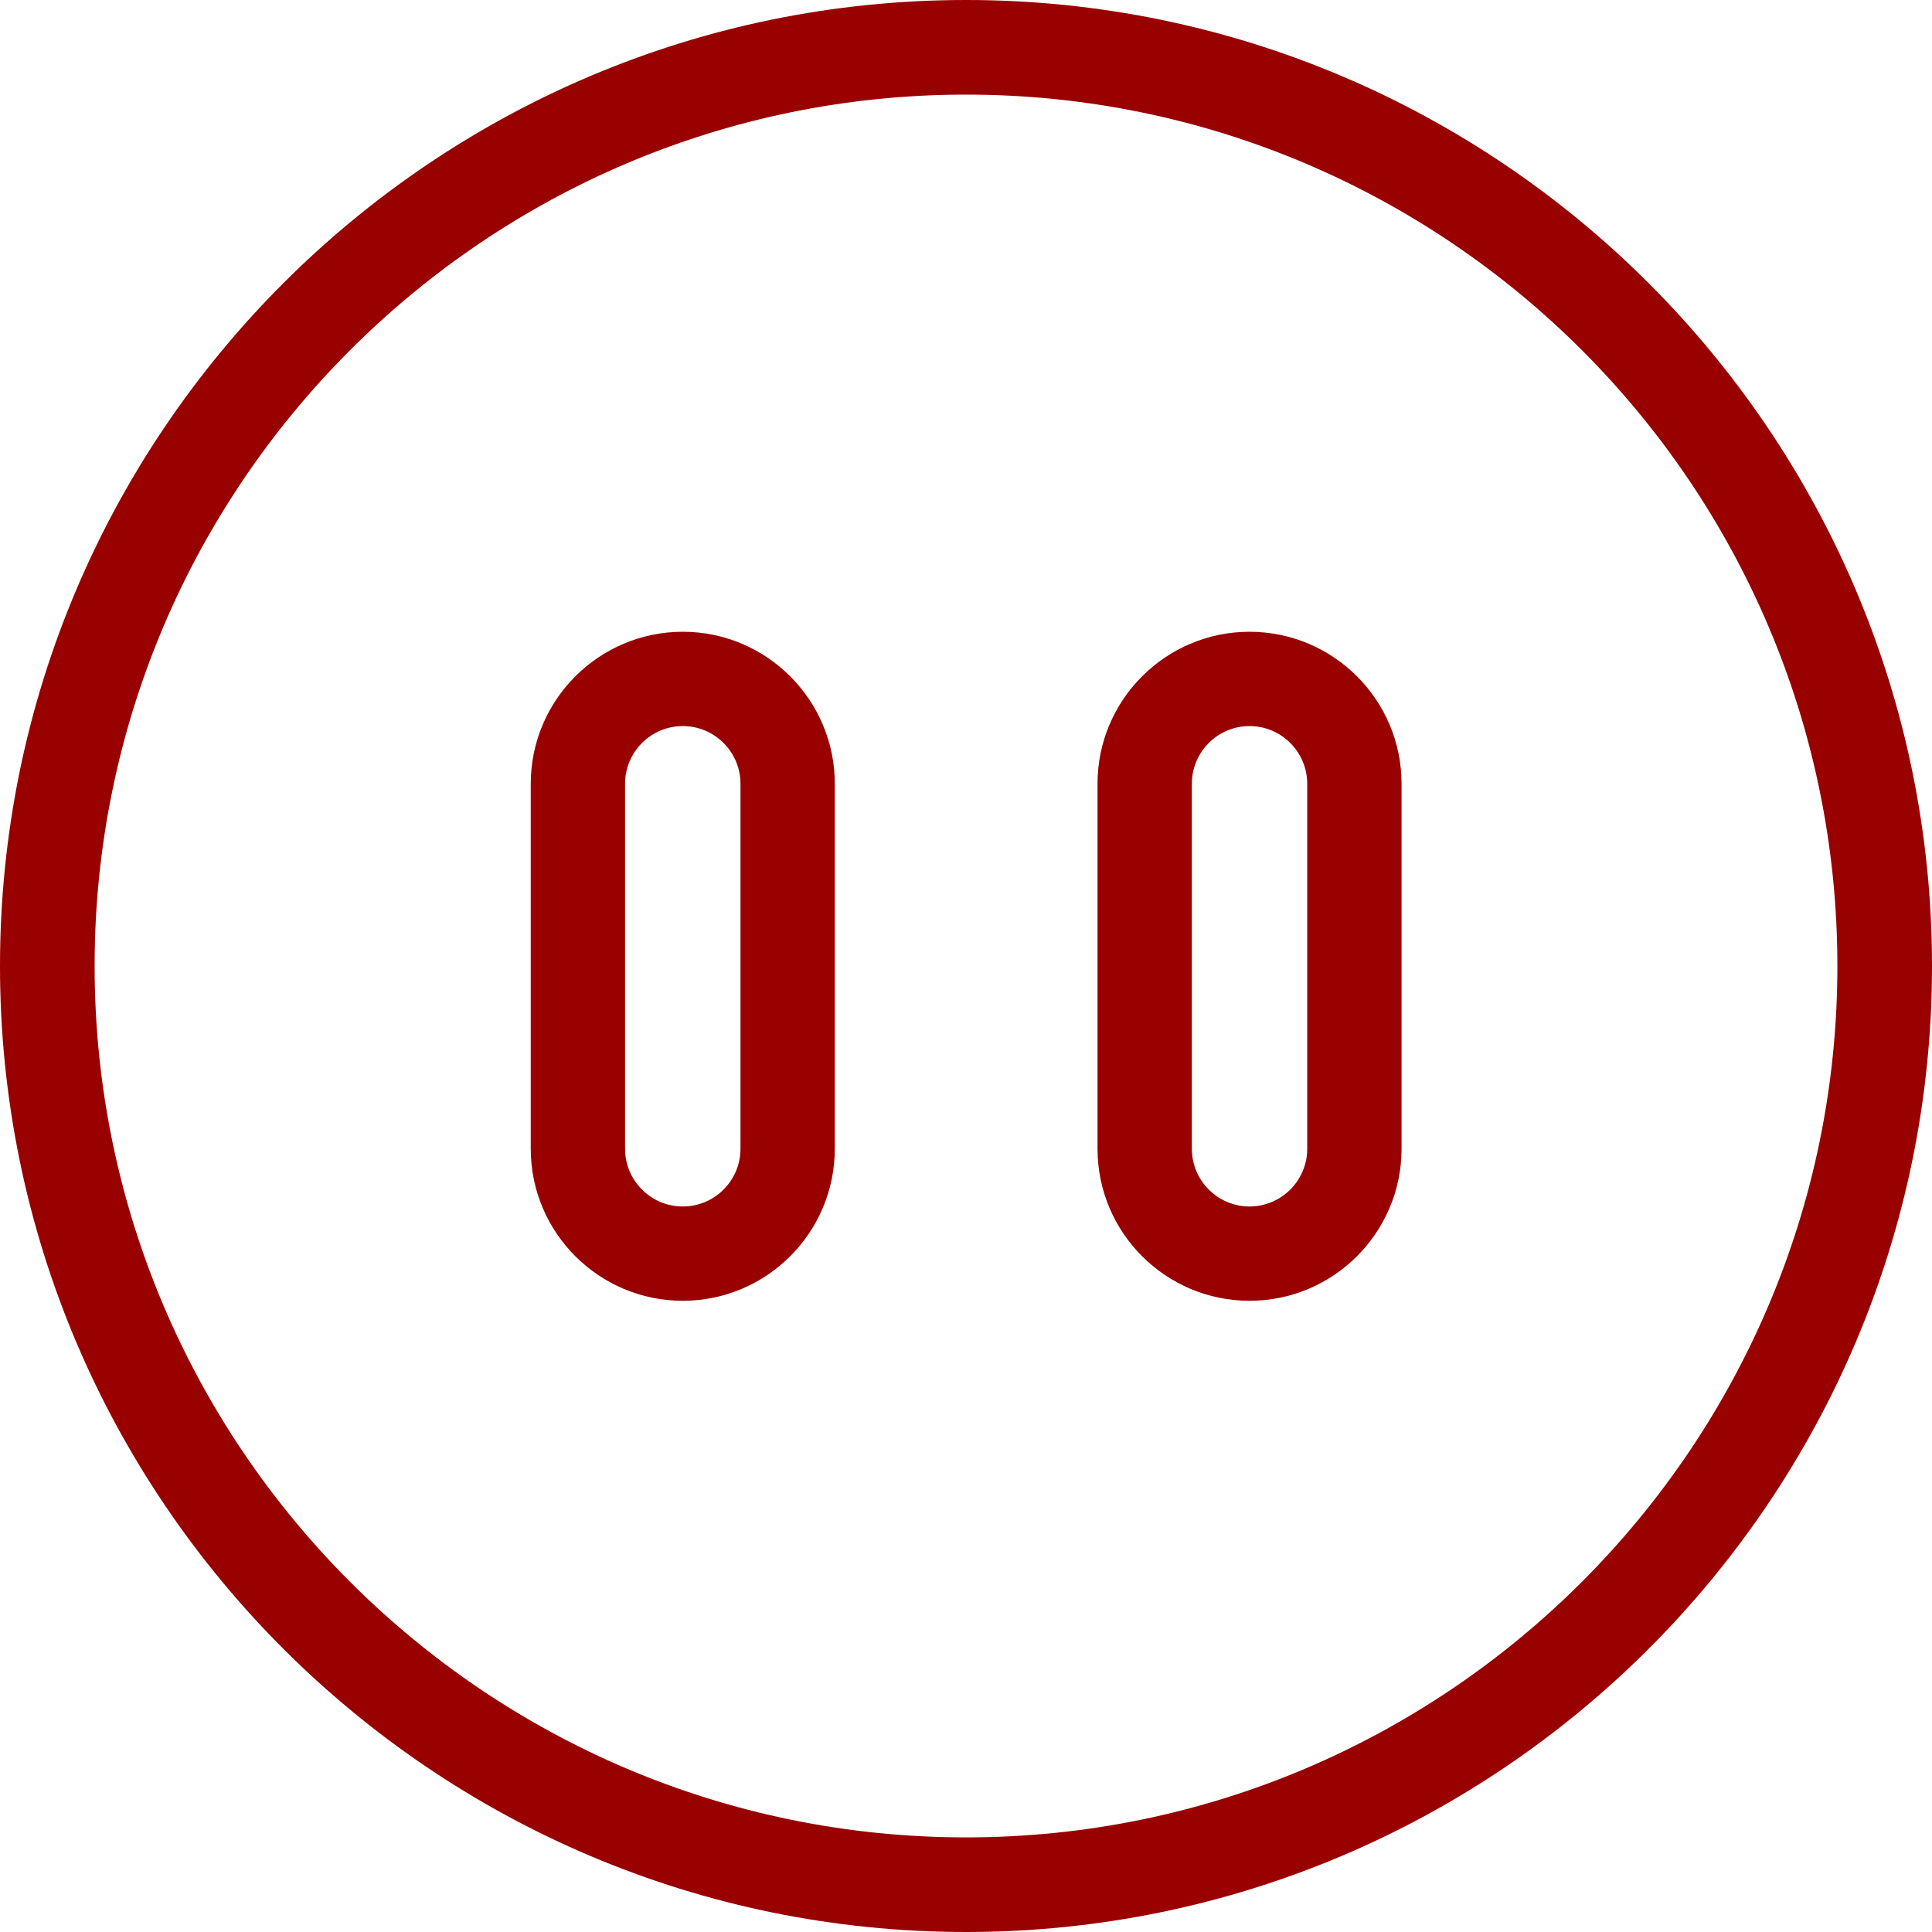 <?xml version="1.0" encoding="UTF-8"?>
<svg xmlns="http://www.w3.org/2000/svg" id="Ebene_1" version="1.1" viewBox="0 0 70 70">
  <defs>
    <style>
      .st0 {
        fill: #900;
      }
    </style>
  </defs>
  <path class="st0" d="M45.273,22.89c-3.038,0-5.508,2.471-5.508,5.508v13.224c0,3.038,2.471,5.508,5.508,5.508s5.508-2.471,5.508-5.508v-13.224c0-3.038-2.471-5.508-5.508-5.508ZM47.363,41.622c0,1.153-.938,2.091-2.09,2.091s-2.09-.938-2.09-2.091v-13.224c0-1.153.938-2.091,2.09-2.091s2.09.938,2.09,2.091v13.224Z"></path>
  <path class="st0" d="M24.738,22.89c-3.038,0-5.508,2.471-5.508,5.508v13.224c0,3.038,2.471,5.508,5.508,5.508s5.508-2.471,5.508-5.508v-13.224c0-3.038-2.471-5.508-5.508-5.508ZM26.829,41.622c0,1.153-.938,2.091-2.091,2.091s-2.091-.938-2.091-2.091v-13.224c0-1.153.938-2.091,2.091-2.091s2.091.938,2.091,2.091v13.224Z"></path>
  <path class="st0" d="M35,0C15.701,0,0,15.701,0,35s15.701,35,35,35,35-15.701,35-35S54.299,0,35,0ZM35,66.572c-17.409,0-31.572-14.163-31.572-31.572S17.591,3.428,35,3.428s31.572,14.163,31.572,31.572-14.163,31.572-31.572,31.572Z"></path>
</svg>
